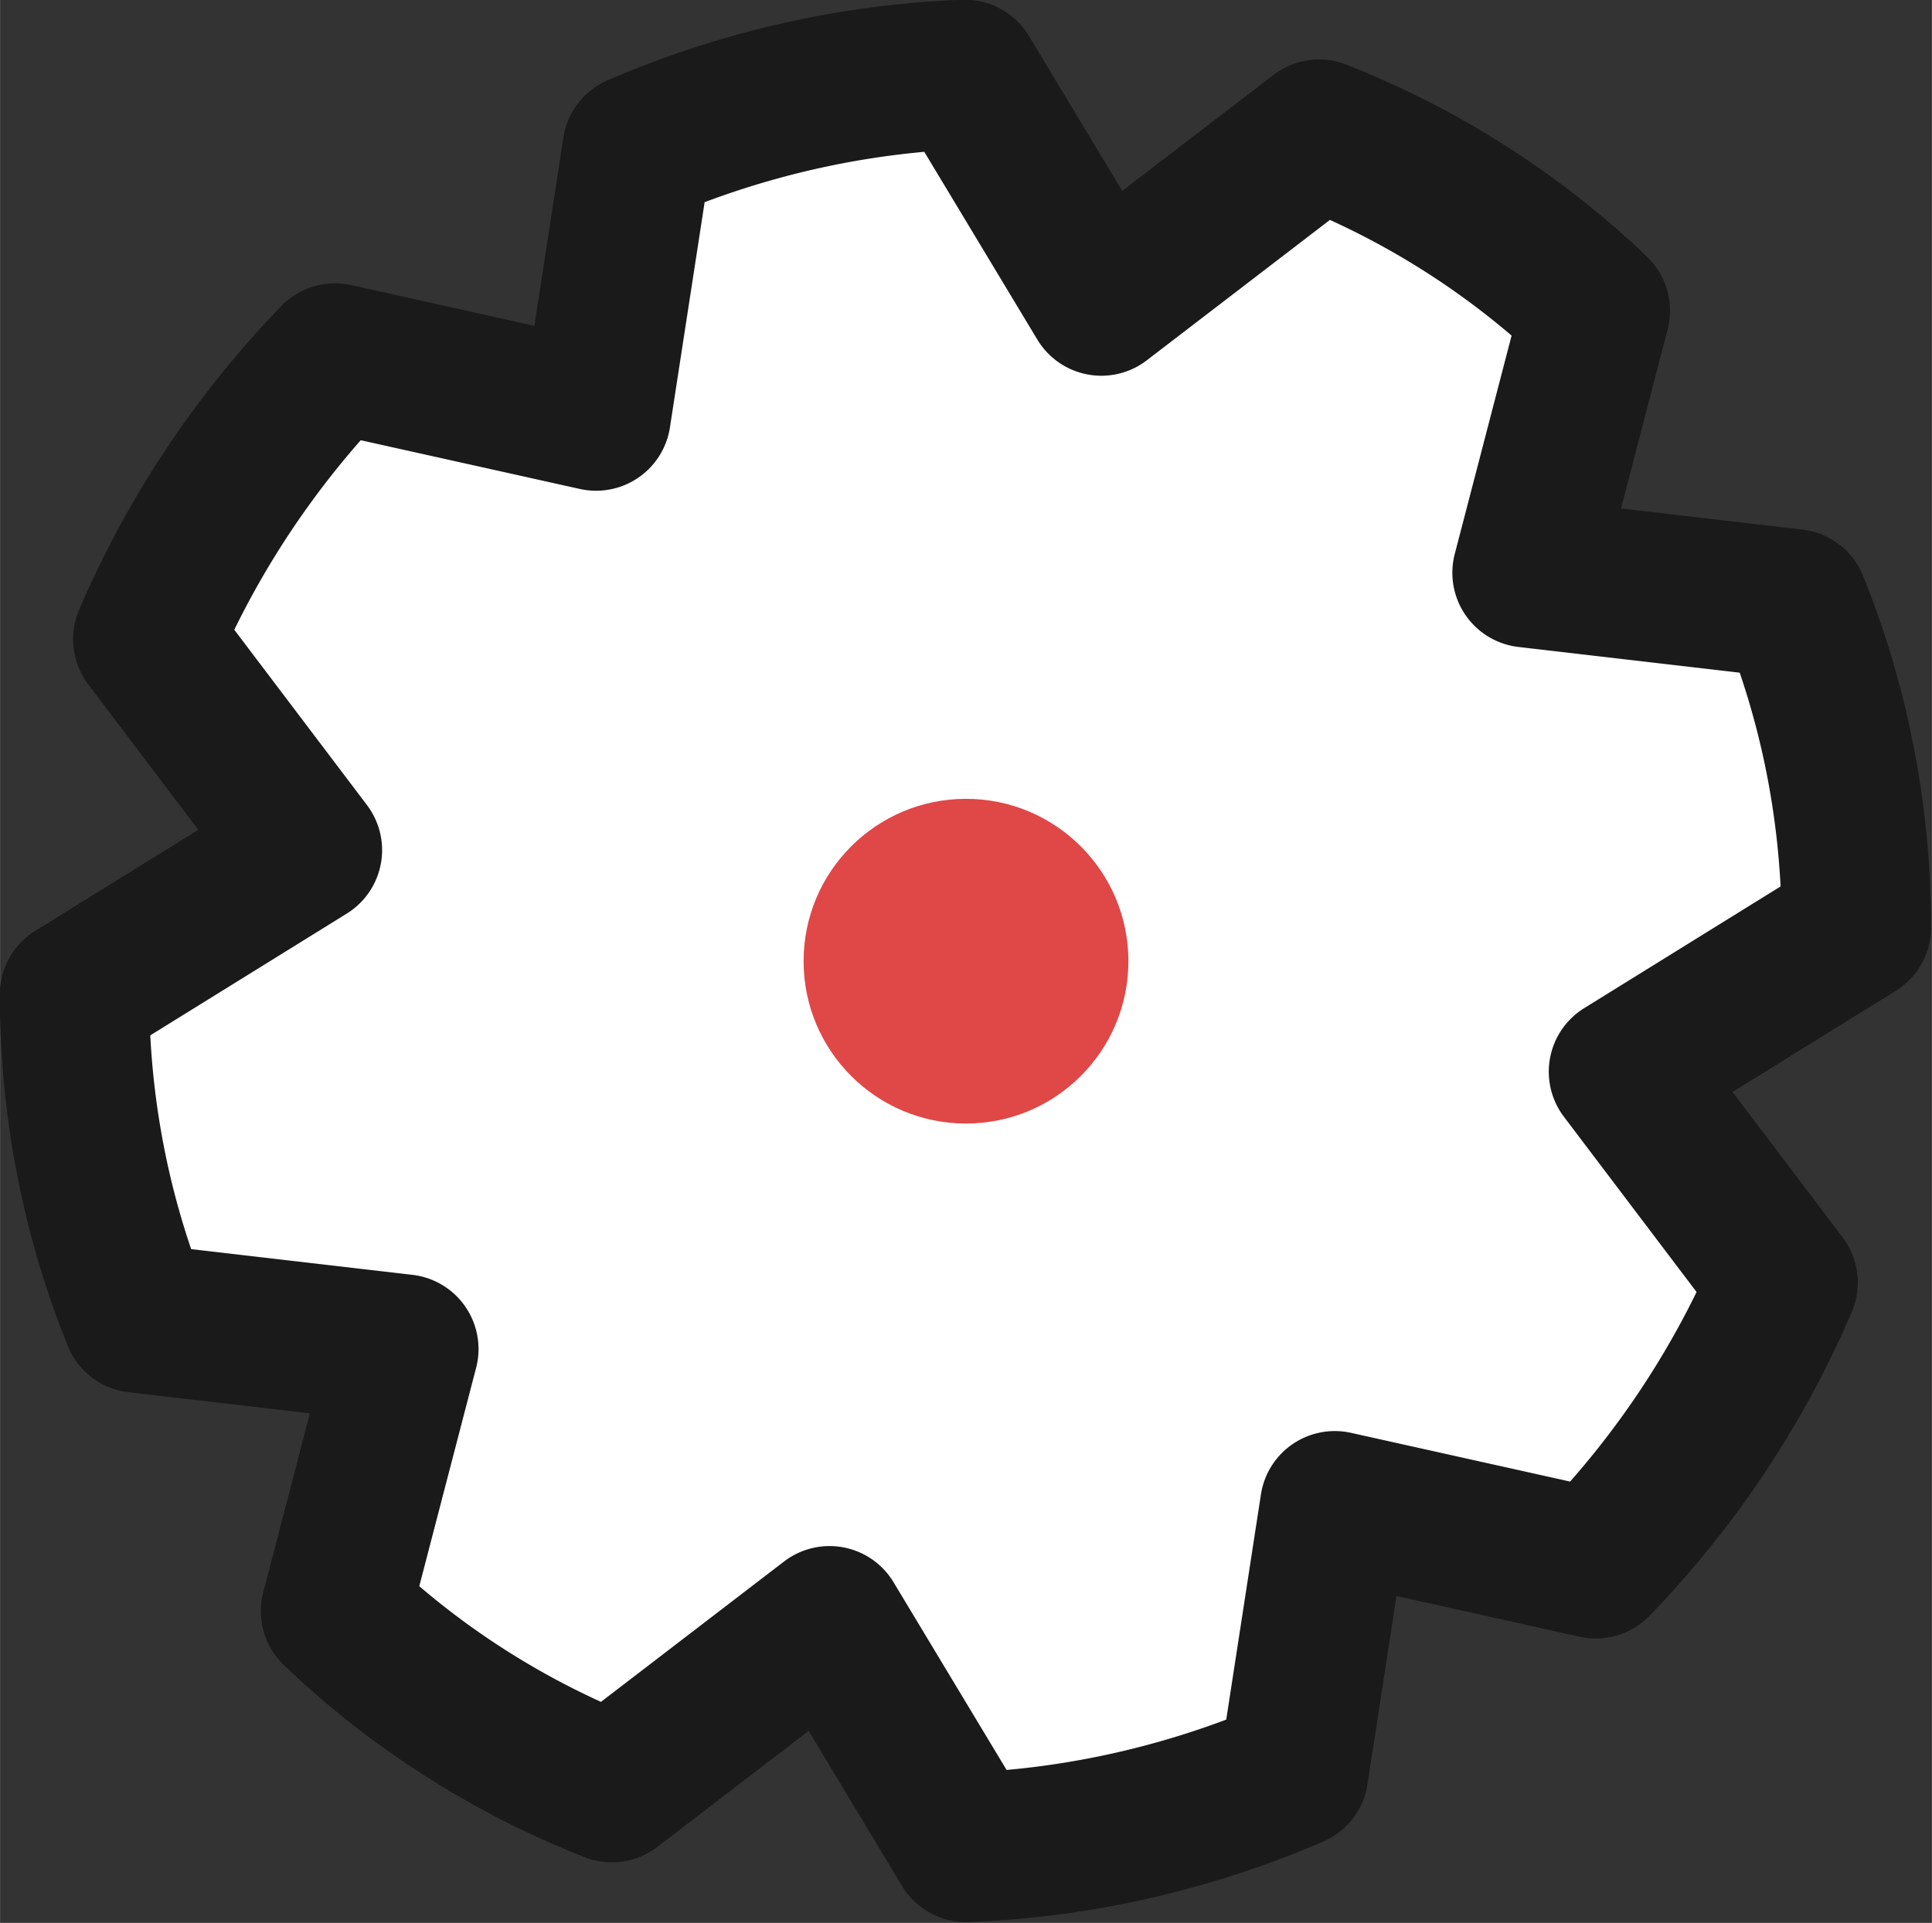 <?xml version="1.0" encoding="UTF-8" standalone="no"?>
<!-- Created with Inkscape (http://www.inkscape.org/) -->

<svg
   width="21.17"
   height="21.076"
   viewBox="0 0 3.426 3.411"
   version="1.1"
   id="svg14729"
   xmlns="http://www.w3.org/2000/svg"
   xmlns:svg="http://www.w3.org/2000/svg">
  <rect x="0" y="0" width="3.426" height="3.411" fill="#333333" stroke="none"/>
  <defs
     id="defs14726" />
  <g
     id="layer1"
     transform="translate(-46.703,-27.8)">
    <g
       id="g985"
       transform="translate(-135.447,-46.282)">
      <path
         id="path841"
         style="fill:#ffffff;stroke:#1a1a1a;stroke-width:0.265;stroke-linecap:square;stroke-linejoin:round;stroke-miterlimit:4;stroke-dasharray:none"
         d="m 182.744,74.717 a 1.548,1.606 48.219 0 0 -0.332,0.499 l 0.283,0.374 -0.413,0.256 a 1.548,1.606 48.219 0 0 0.111,0.574 l 0.473,0.055 -0.121,0.465 a 1.548,1.606 48.219 0 0 0.49,0.313 l 0.386,-0.296 0.242,0.402 a 1.548,1.606 48.219 0 0 0.581,-0.132 l 0.073,-0.474 0.463,0.103 a 1.548,1.606 48.219 0 0 0.332,-0.499 l -0.283,-0.374 0.413,-0.256 a 1.548,1.606 48.219 0 0 -0.111,-0.574 l -0.473,-0.055 0.121,-0.465 a 1.548,1.606 48.219 0 0 -0.49,-0.313 l -0.386,0.296 -0.242,-0.402 a 1.548,1.606 48.219 0 0 -0.581,0.132 l -0.073,0.474 z" />
      <circle
         style="opacity:0.936;fill:#de3b3b;stroke:none;stroke-width:0.026;stroke-linecap:round;paint-order:fill markers stroke"
         id="path877"
         cx="183.863"
         cy="75.787"
         r="0.288" />
    </g>
  </g>
</svg>
